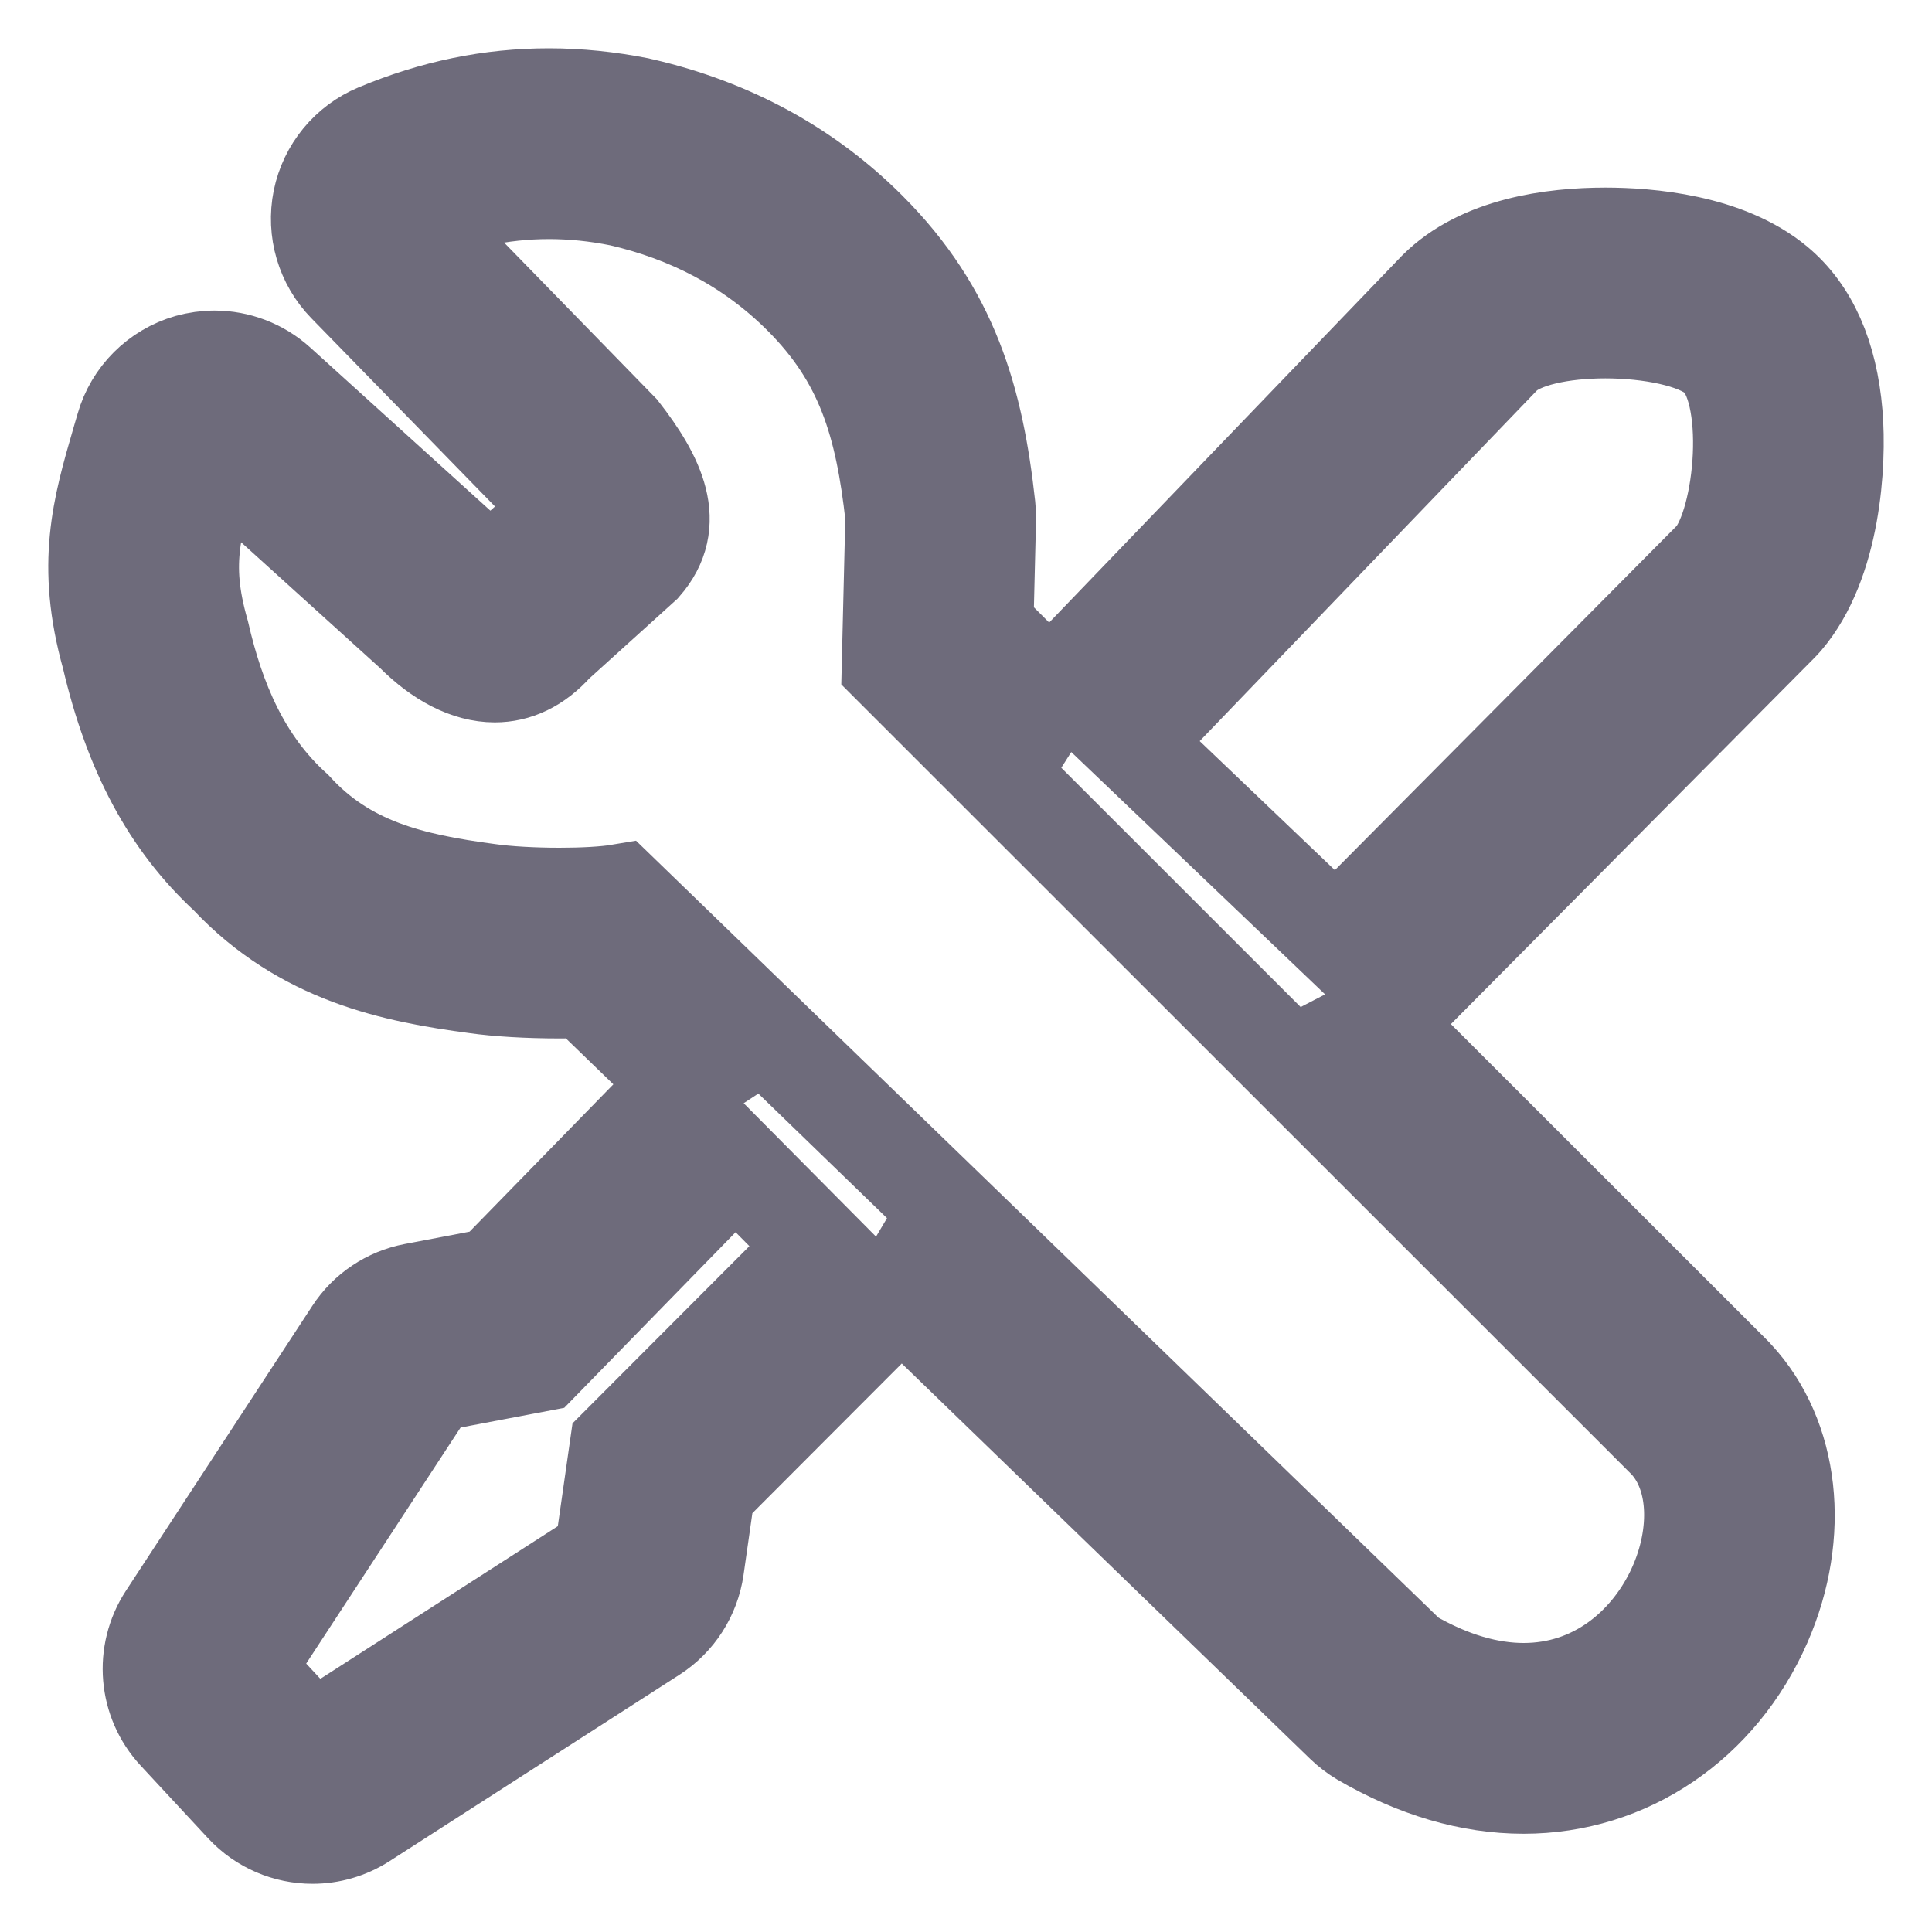 <svg width="20" height="20" viewBox="0 0 20 20" fill="none" xmlns="http://www.w3.org/2000/svg">
<path d="M17.943 14.23L14.278 10.567C14.365 10.522 14.448 10.467 14.52 10.395L18.425 6.461C18.441 6.444 18.458 6.427 18.474 6.408C18.971 5.826 19.032 4.8 18.989 4.286C18.938 3.682 18.737 3.228 18.391 2.939C17.873 2.506 17.058 2.442 16.619 2.442C16.074 2.442 15.328 2.538 14.87 2.997L11.009 7.012C10.961 7.062 10.92 7.117 10.884 7.174L10.198 6.489L10.225 5.373C10.226 5.33 10.224 5.287 10.219 5.243C10.098 4.142 9.842 3.234 8.989 2.38C8.354 1.744 7.565 1.314 6.644 1.101C6.634 1.098 6.625 1.096 6.615 1.094C6.302 1.032 5.988 1 5.683 1C5.077 1 4.495 1.119 3.904 1.366C3.606 1.49 3.389 1.754 3.324 2.07C3.26 2.387 3.356 2.715 3.582 2.946L5.685 5.102C5.746 5.183 5.787 5.245 5.816 5.292L5.092 5.946C5.087 5.95 5.082 5.955 5.077 5.96C5.047 5.938 5.011 5.907 4.969 5.865C4.957 5.853 4.945 5.842 4.933 5.831L2.875 3.967C2.693 3.803 2.459 3.715 2.221 3.715C2.131 3.715 2.041 3.728 1.953 3.752C1.63 3.845 1.376 4.097 1.284 4.421L1.239 4.575C1.041 5.256 0.87 5.844 1.137 6.797C1.369 7.79 1.758 8.514 2.358 9.069C3.136 9.899 4.09 10.088 4.925 10.199C5.149 10.231 5.468 10.25 5.79 10.25C5.869 10.25 5.96 10.249 6.057 10.246L7.075 11.231C7.017 11.269 6.963 11.312 6.914 11.362L5.109 13.212L4.284 13.369C4.024 13.418 3.795 13.571 3.651 13.793L1.722 16.741C1.477 17.116 1.518 17.61 1.823 17.938L2.52 18.689C2.71 18.894 2.971 19.001 3.235 19.001C3.417 19.001 3.6 18.95 3.762 18.846L6.764 16.916C7.002 16.763 7.161 16.514 7.202 16.234L7.317 15.429L9.153 13.59C9.214 13.528 9.261 13.459 9.303 13.388L13.911 17.849C13.967 17.903 14.03 17.951 14.097 17.991C14.656 18.317 15.22 18.483 15.772 18.483C16.849 18.483 17.799 17.839 18.253 16.802C18.656 15.879 18.545 14.88 17.969 14.258C17.961 14.248 17.952 14.239 17.943 14.23L17.943 14.23ZM15.559 3.686C15.742 3.503 16.175 3.417 16.619 3.417C17.081 3.417 17.555 3.511 17.765 3.686C18.176 4.03 18.054 5.399 17.733 5.775L13.828 9.708L11.711 7.687L15.559 3.686ZM6.398 14.97L6.237 16.096L3.235 18.026L2.537 17.275L4.466 14.326L5.593 14.112L7.612 12.043L8.463 12.901L6.398 14.97ZM15.773 17.508C15.42 17.508 15.022 17.402 14.589 17.149L6.418 9.238C6.264 9.264 6.032 9.276 5.79 9.276C5.526 9.276 5.25 9.261 5.055 9.233C4.251 9.126 3.583 8.966 3.046 8.377C2.51 7.894 2.242 7.251 2.082 6.554C1.867 5.803 2.005 5.441 2.221 4.69L4.28 6.554C4.549 6.824 4.841 6.978 5.122 6.978C5.343 6.978 5.557 6.882 5.747 6.669L6.656 5.847C7.031 5.419 6.799 4.946 6.424 4.464L4.28 2.265C4.717 2.083 5.179 1.975 5.683 1.975C5.92 1.975 6.167 1.999 6.424 2.051C7.121 2.212 7.764 2.533 8.3 3.07C8.943 3.713 9.144 4.386 9.251 5.35L9.214 6.883L17.254 14.92C17.941 15.662 17.243 17.508 15.773 17.508L15.773 17.508Z" stroke="#6E6B7B"/>
</svg>
